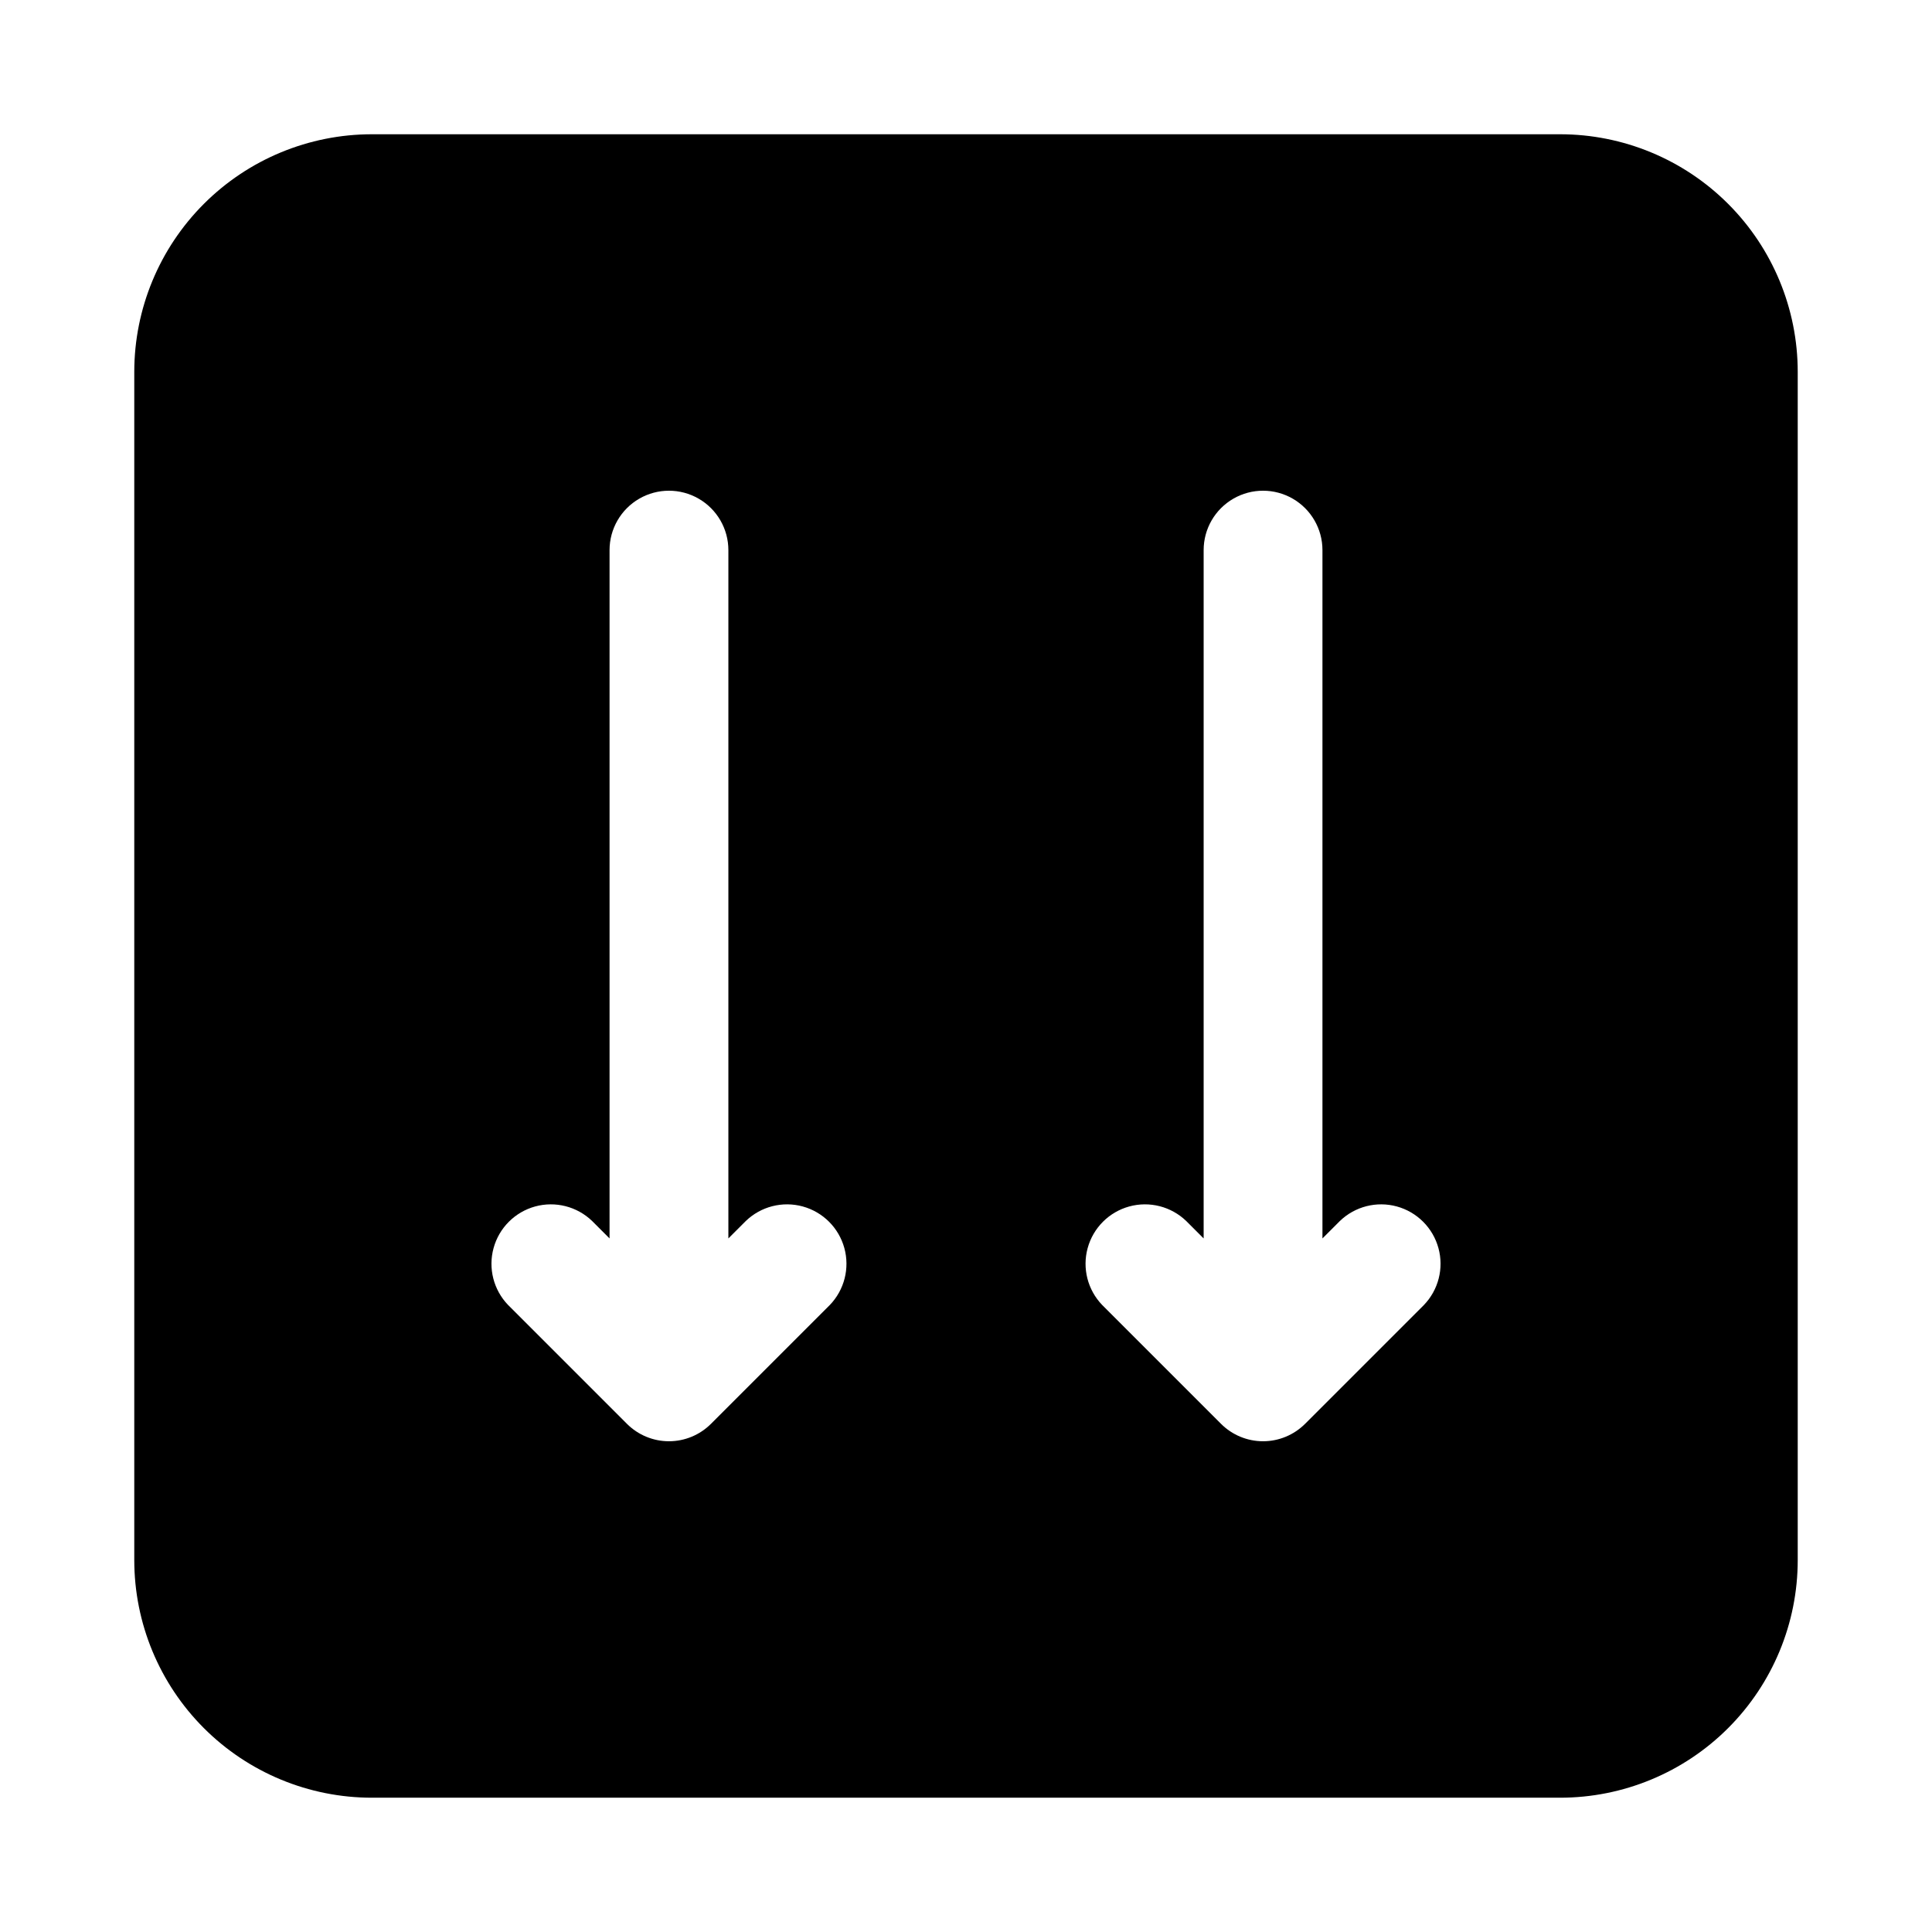 <?xml version="1.0" encoding="UTF-8"?>
<!-- Uploaded to: SVG Repo, www.svgrepo.com, Generator: SVG Repo Mixer Tools -->
<svg fill="#000000" width="800px" height="800px" version="1.1" viewBox="144 144 512 512" xmlns="http://www.w3.org/2000/svg">
 <path d="m557.44 179.58h-314.88c-16.703 0-32.723 6.637-44.531 18.445s-18.445 27.828-18.445 44.531v314.88c0 16.703 6.637 32.723 18.445 44.531 11.809 11.812 27.828 18.445 44.531 18.445h314.88c16.703 0 32.723-6.633 44.531-18.445 11.812-11.809 18.445-27.828 18.445-44.531v-314.88c0-16.703-6.633-32.723-18.445-44.531-11.809-11.809-27.828-18.445-44.531-18.445zm-193.54 310.27-31.488 31.488v-0.004c-2.953 2.953-6.957 4.613-11.133 4.613-4.172 0-8.176-1.66-11.129-4.613l-31.488-31.488v0.004c-3.863-4-5.332-9.742-3.859-15.102 1.469-5.363 5.656-9.551 11.02-11.023 5.363-1.469 11.102 0 15.102 3.859l4.613 4.613v-182.41c0-5.625 3-10.82 7.871-13.633s10.871-2.812 15.742 0c4.875 2.812 7.875 8.008 7.875 13.633v182.41l4.613-4.613c3.996-3.859 9.738-5.328 15.098-3.859 5.363 1.473 9.551 5.66 11.023 11.023 1.469 5.359 0.004 11.102-3.859 15.102zm157.44 0-31.488 31.488v-0.004c-2.953 2.953-6.957 4.613-11.133 4.613s-8.18-1.66-11.133-4.613l-31.488-31.488 0.004 0.004c-3.863-4-5.332-9.742-3.859-15.102 1.469-5.363 5.656-9.551 11.02-11.023 5.363-1.469 11.102 0 15.102 3.859l4.613 4.613v-182.41c0-5.625 3-10.82 7.871-13.633s10.871-2.812 15.742 0 7.871 8.008 7.871 13.633v182.41l4.613-4.613c4-3.859 9.738-5.328 15.102-3.859 5.363 1.473 9.551 5.66 11.02 11.023 1.473 5.359 0.004 11.102-3.859 15.102z"/>
</svg>
